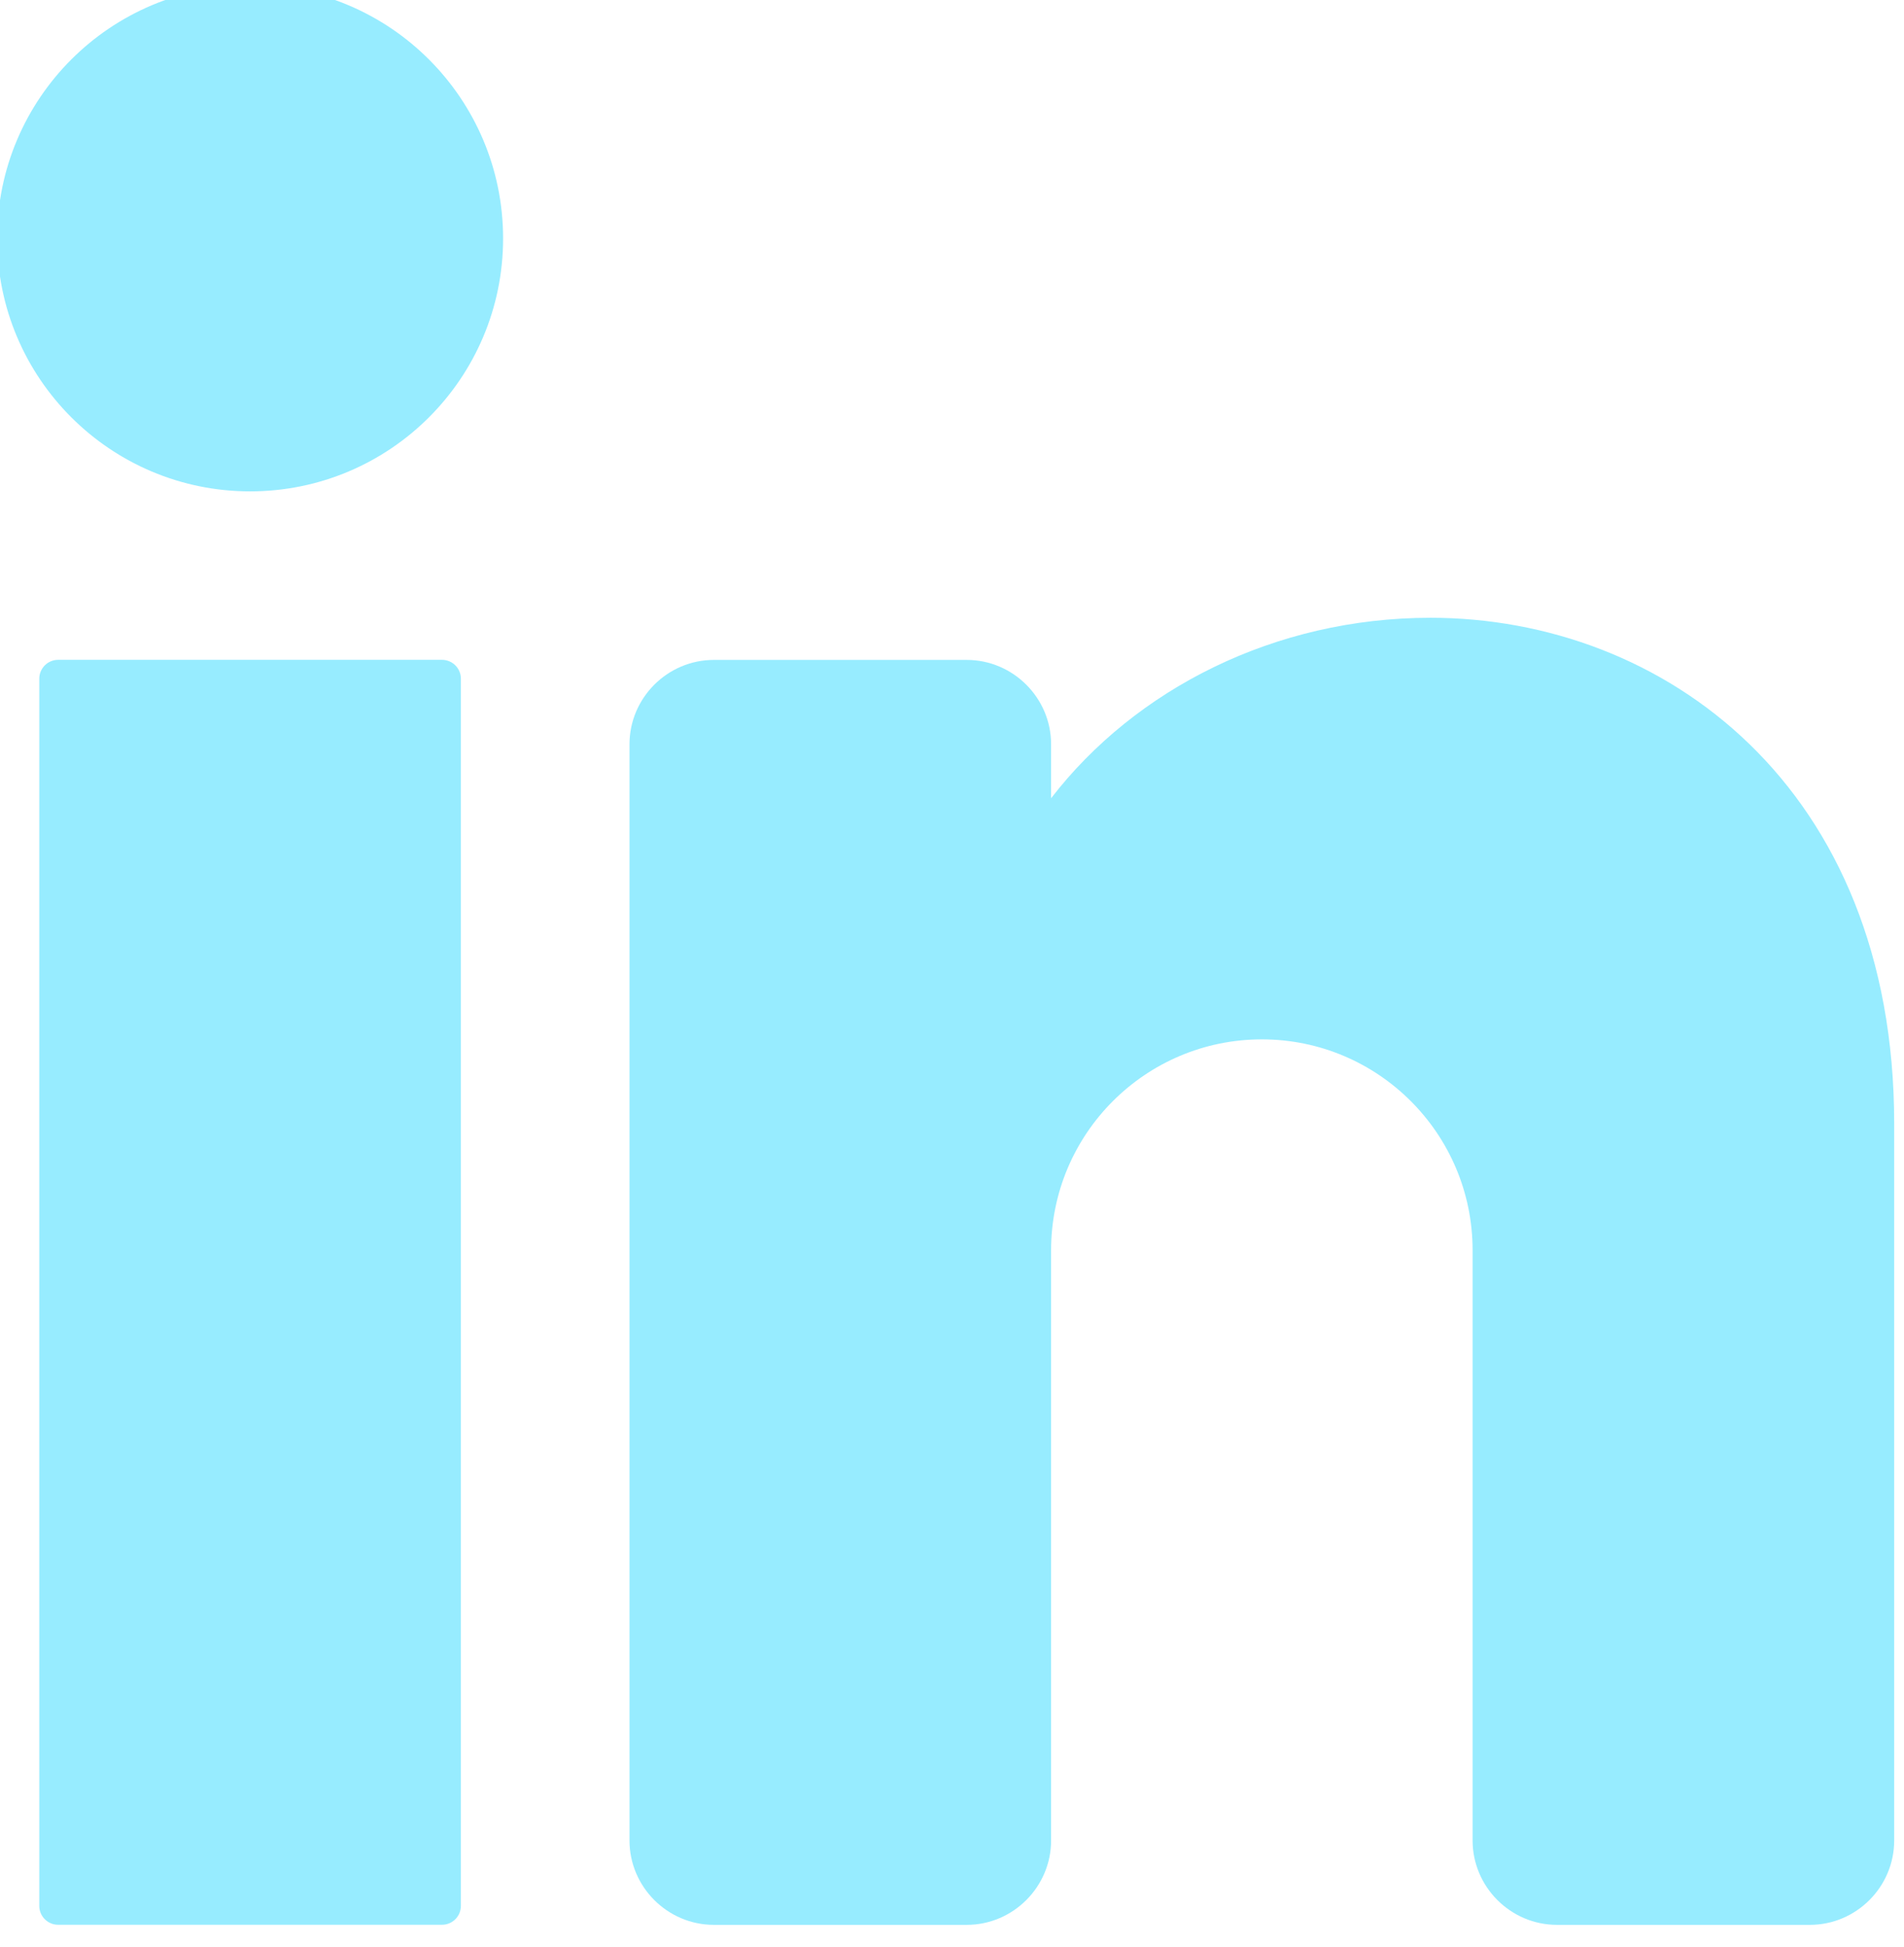 <?xml version="1.0" encoding="UTF-8" standalone="no"?>
<!DOCTYPE svg PUBLIC "-//W3C//DTD SVG 1.1//EN" "http://www.w3.org/Graphics/SVG/1.1/DTD/svg11.dtd">
<svg width="100%" height="100%" viewBox="0 0 180 184" version="1.1" xmlns="http://www.w3.org/2000/svg" xmlns:xlink="http://www.w3.org/1999/xlink" xml:space="preserve" xmlns:serif="http://www.serif.com/" style="fill-rule:evenodd;clip-rule:evenodd;stroke-linejoin:round;stroke-miterlimit:2;">
    <g transform="matrix(1,0,0,1,-59977.3,-74466)">
        <g transform="matrix(8.333,0,0,8.333,53025,41230.2)">
            <g transform="matrix(0,-1,-1,0,837.147,3988.29)">
                <path d="M-2.87,-2.87C-4.455,-2.87 -5.739,-1.585 -5.739,0C-5.739,1.584 -4.455,2.87 -2.87,2.87C-1.285,2.87 0,1.584 0,0C0,-1.585 -1.285,-2.87 -2.87,-2.87" style="fill:rgb(151,236,255);fill-rule:nonzero;"/>
            </g>
            <g transform="matrix(1,0,0,1,839.324,3995.94)">
                <path d="M0,14.348L-4.355,14.348C-4.473,14.348 -4.569,14.252 -4.569,14.134L-4.569,0.214C-4.569,0.096 -4.473,0 -4.355,0L0,0C0.118,0 0.214,0.096 0.214,0.214L0.214,14.134C0.214,14.252 0.118,14.348 0,14.348" style="fill:rgb(151,236,255);fill-rule:nonzero;"/>
            </g>
            <g transform="matrix(1,0,0,1,855.799,4004.55)">
                <path d="M0,-3.348L0,4.782C0,5.308 -0.43,5.739 -0.957,5.739L-3.826,5.739C-4.352,5.739 -4.783,5.308 -4.783,4.782L-4.783,-1.913C-4.783,-3.233 -5.854,-4.305 -7.174,-4.305C-8.494,-4.305 -9.565,-3.233 -9.565,-1.913L-9.565,4.782C-9.565,5.308 -9.996,5.739 -10.522,5.739L-13.391,5.739C-13.917,5.739 -14.348,5.308 -14.348,4.782L-14.348,-7.652C-14.348,-8.178 -13.917,-8.609 -13.391,-8.609L-10.522,-8.609C-9.996,-8.609 -9.565,-8.178 -9.565,-7.652L-9.565,-7.04C-8.609,-8.279 -7.026,-9.087 -5.261,-9.087C-2.621,-9.087 0,-7.174 0,-3.348" style="fill:rgb(151,236,255);fill-rule:nonzero;"/>
            </g>
        </g>
    </g>
</svg>
